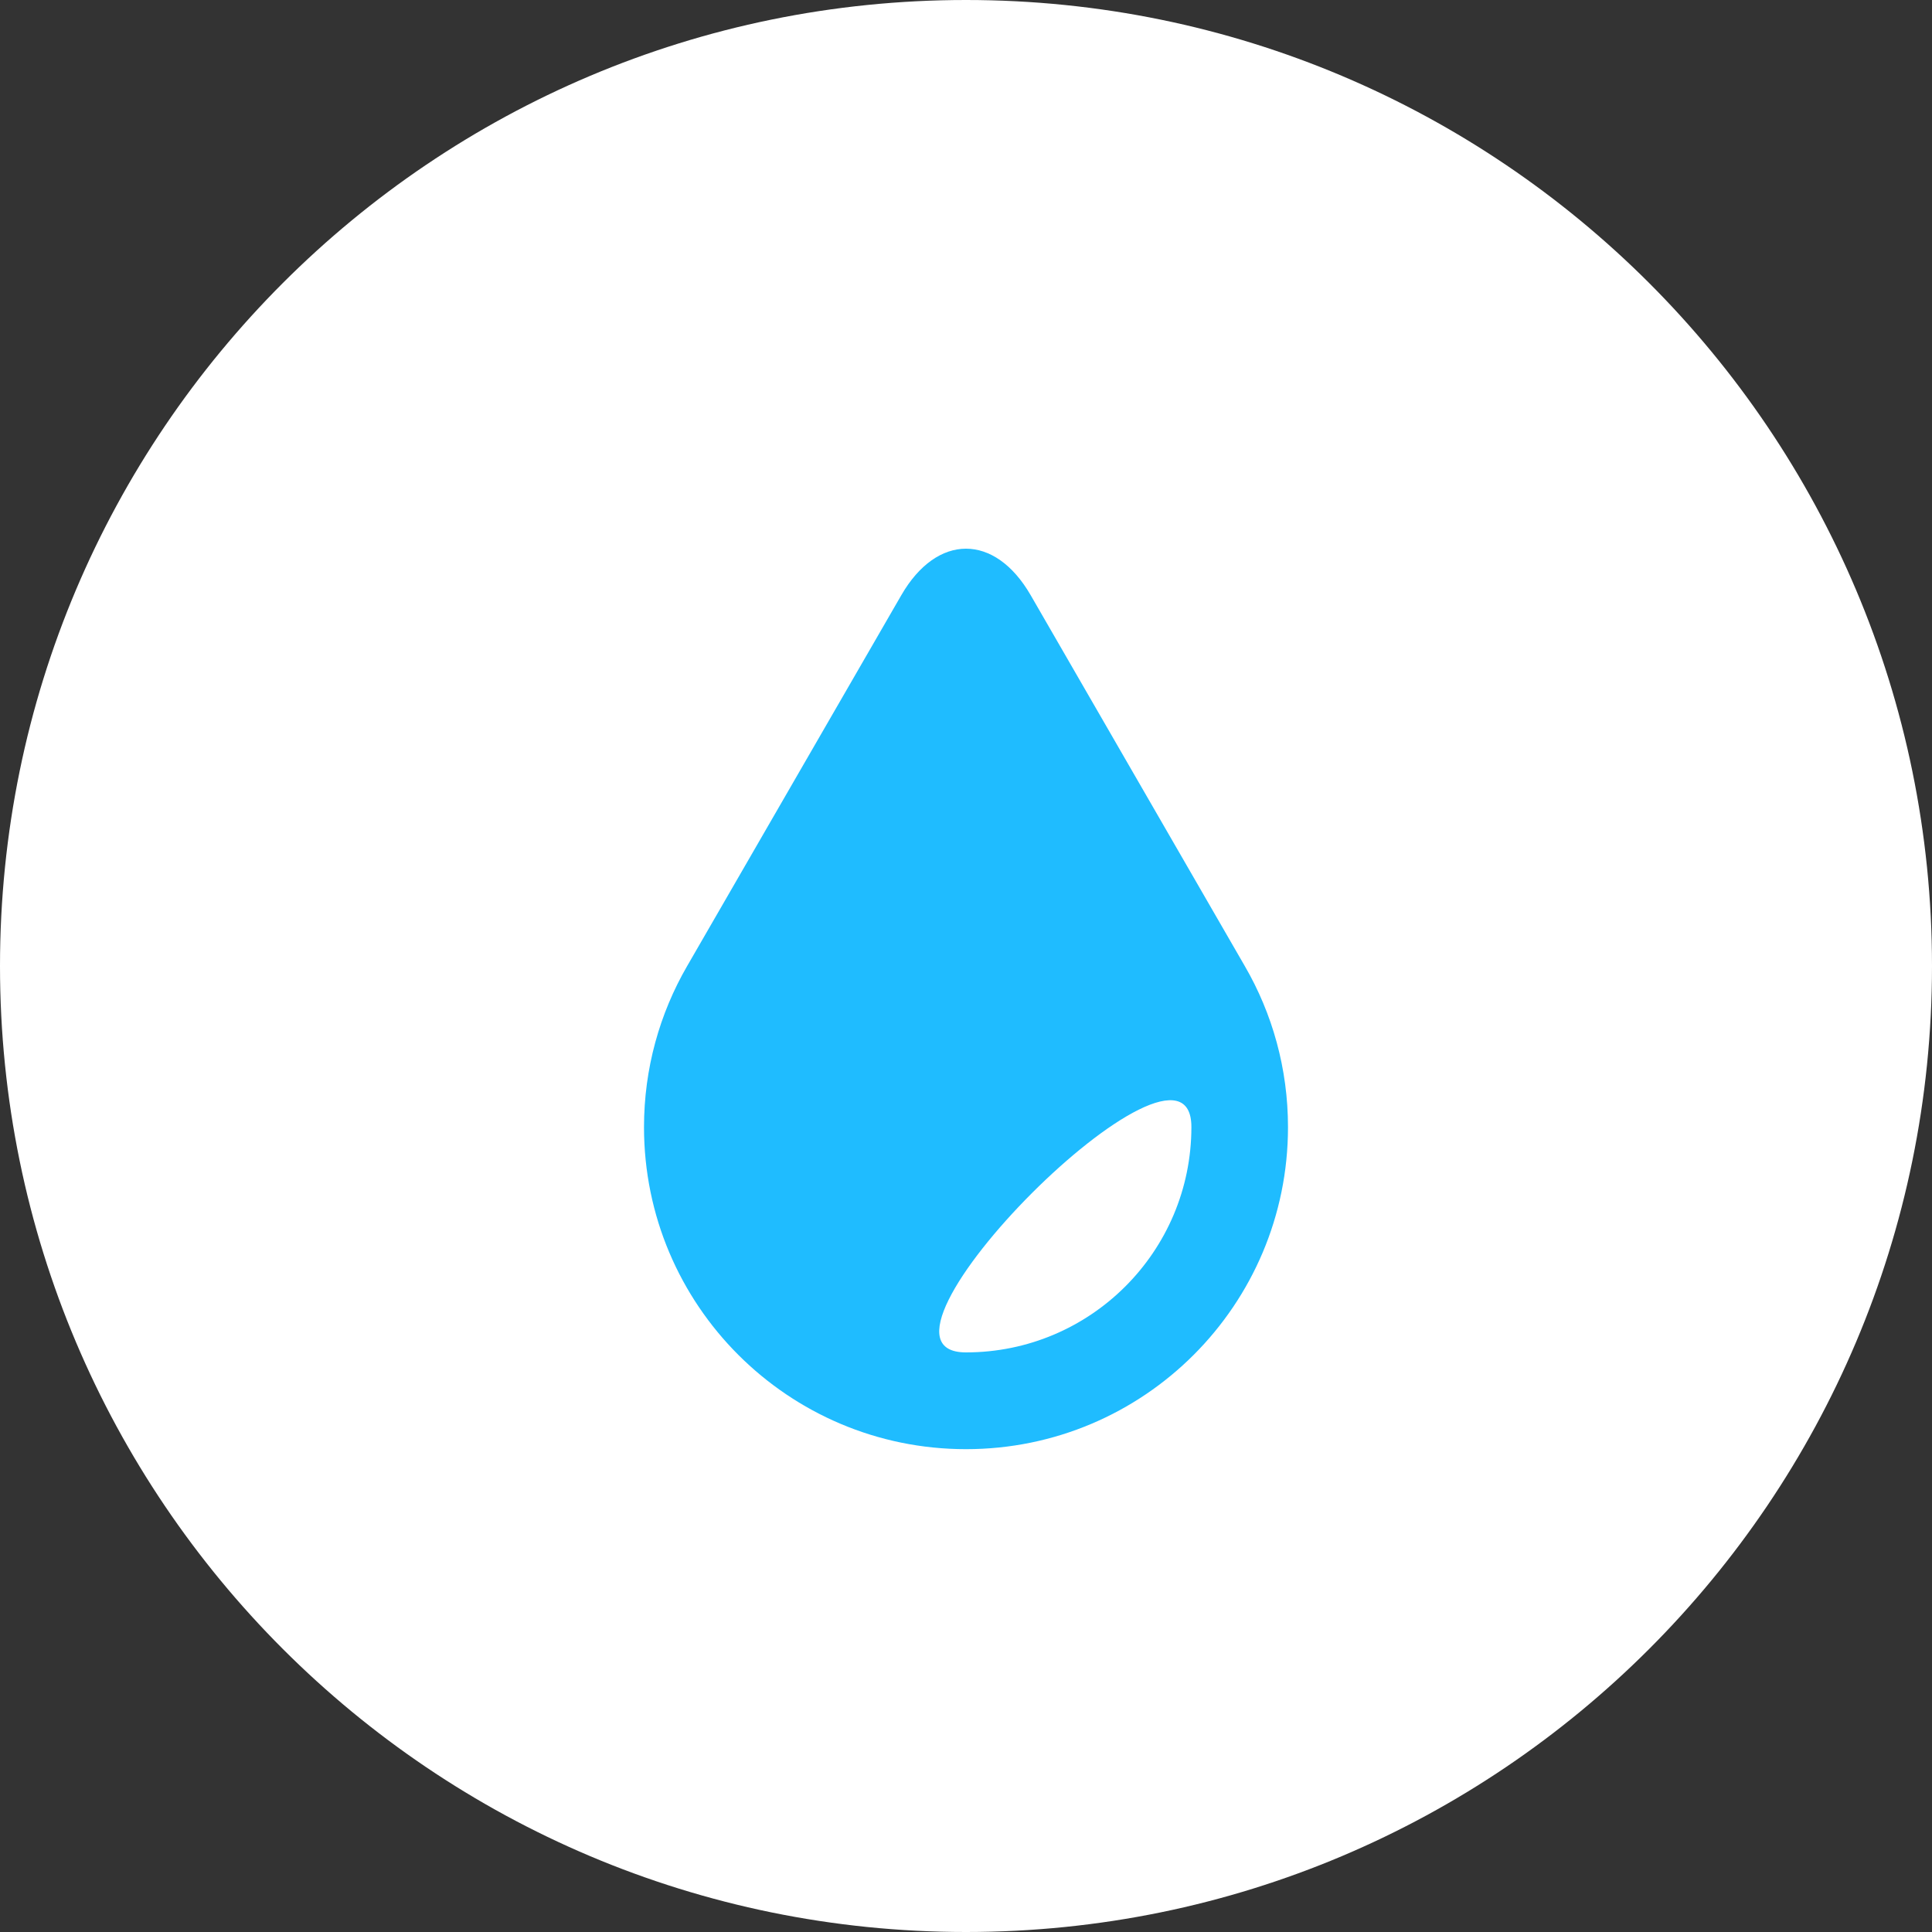 <svg width="104" height="104" viewBox="0 0 104 104" fill="none" xmlns="http://www.w3.org/2000/svg">
<rect x="0" y="0" width="104" height="104" fill="#333333" stroke="none"/>
<path d="M52 104C80.719 104 104 80.719 104 52C104 23.281 80.719 0 52 0C23.281 0 0 23.281 0 52C0 80.719 23.281 104 52 104Z" fill="white"/>
<path fill-rule="evenodd" clip-rule="evenodd" d="M55.482 32.04L67.011 52.009C68.489 54.558 69.333 57.518 69.333 60.676C69.333 70.249 61.573 78.009 52 78.009C42.427 78.009 34.667 70.249 34.667 60.676C34.667 57.518 35.511 54.558 36.986 52.008L48.518 32.039C50.441 28.709 53.55 28.694 55.482 32.04ZM52 72.8C58.701 72.8 64.133 67.368 64.133 60.667C64.133 53.966 45.299 72.8 52 72.8Z" fill="#1FBCFF"/>
</svg>
